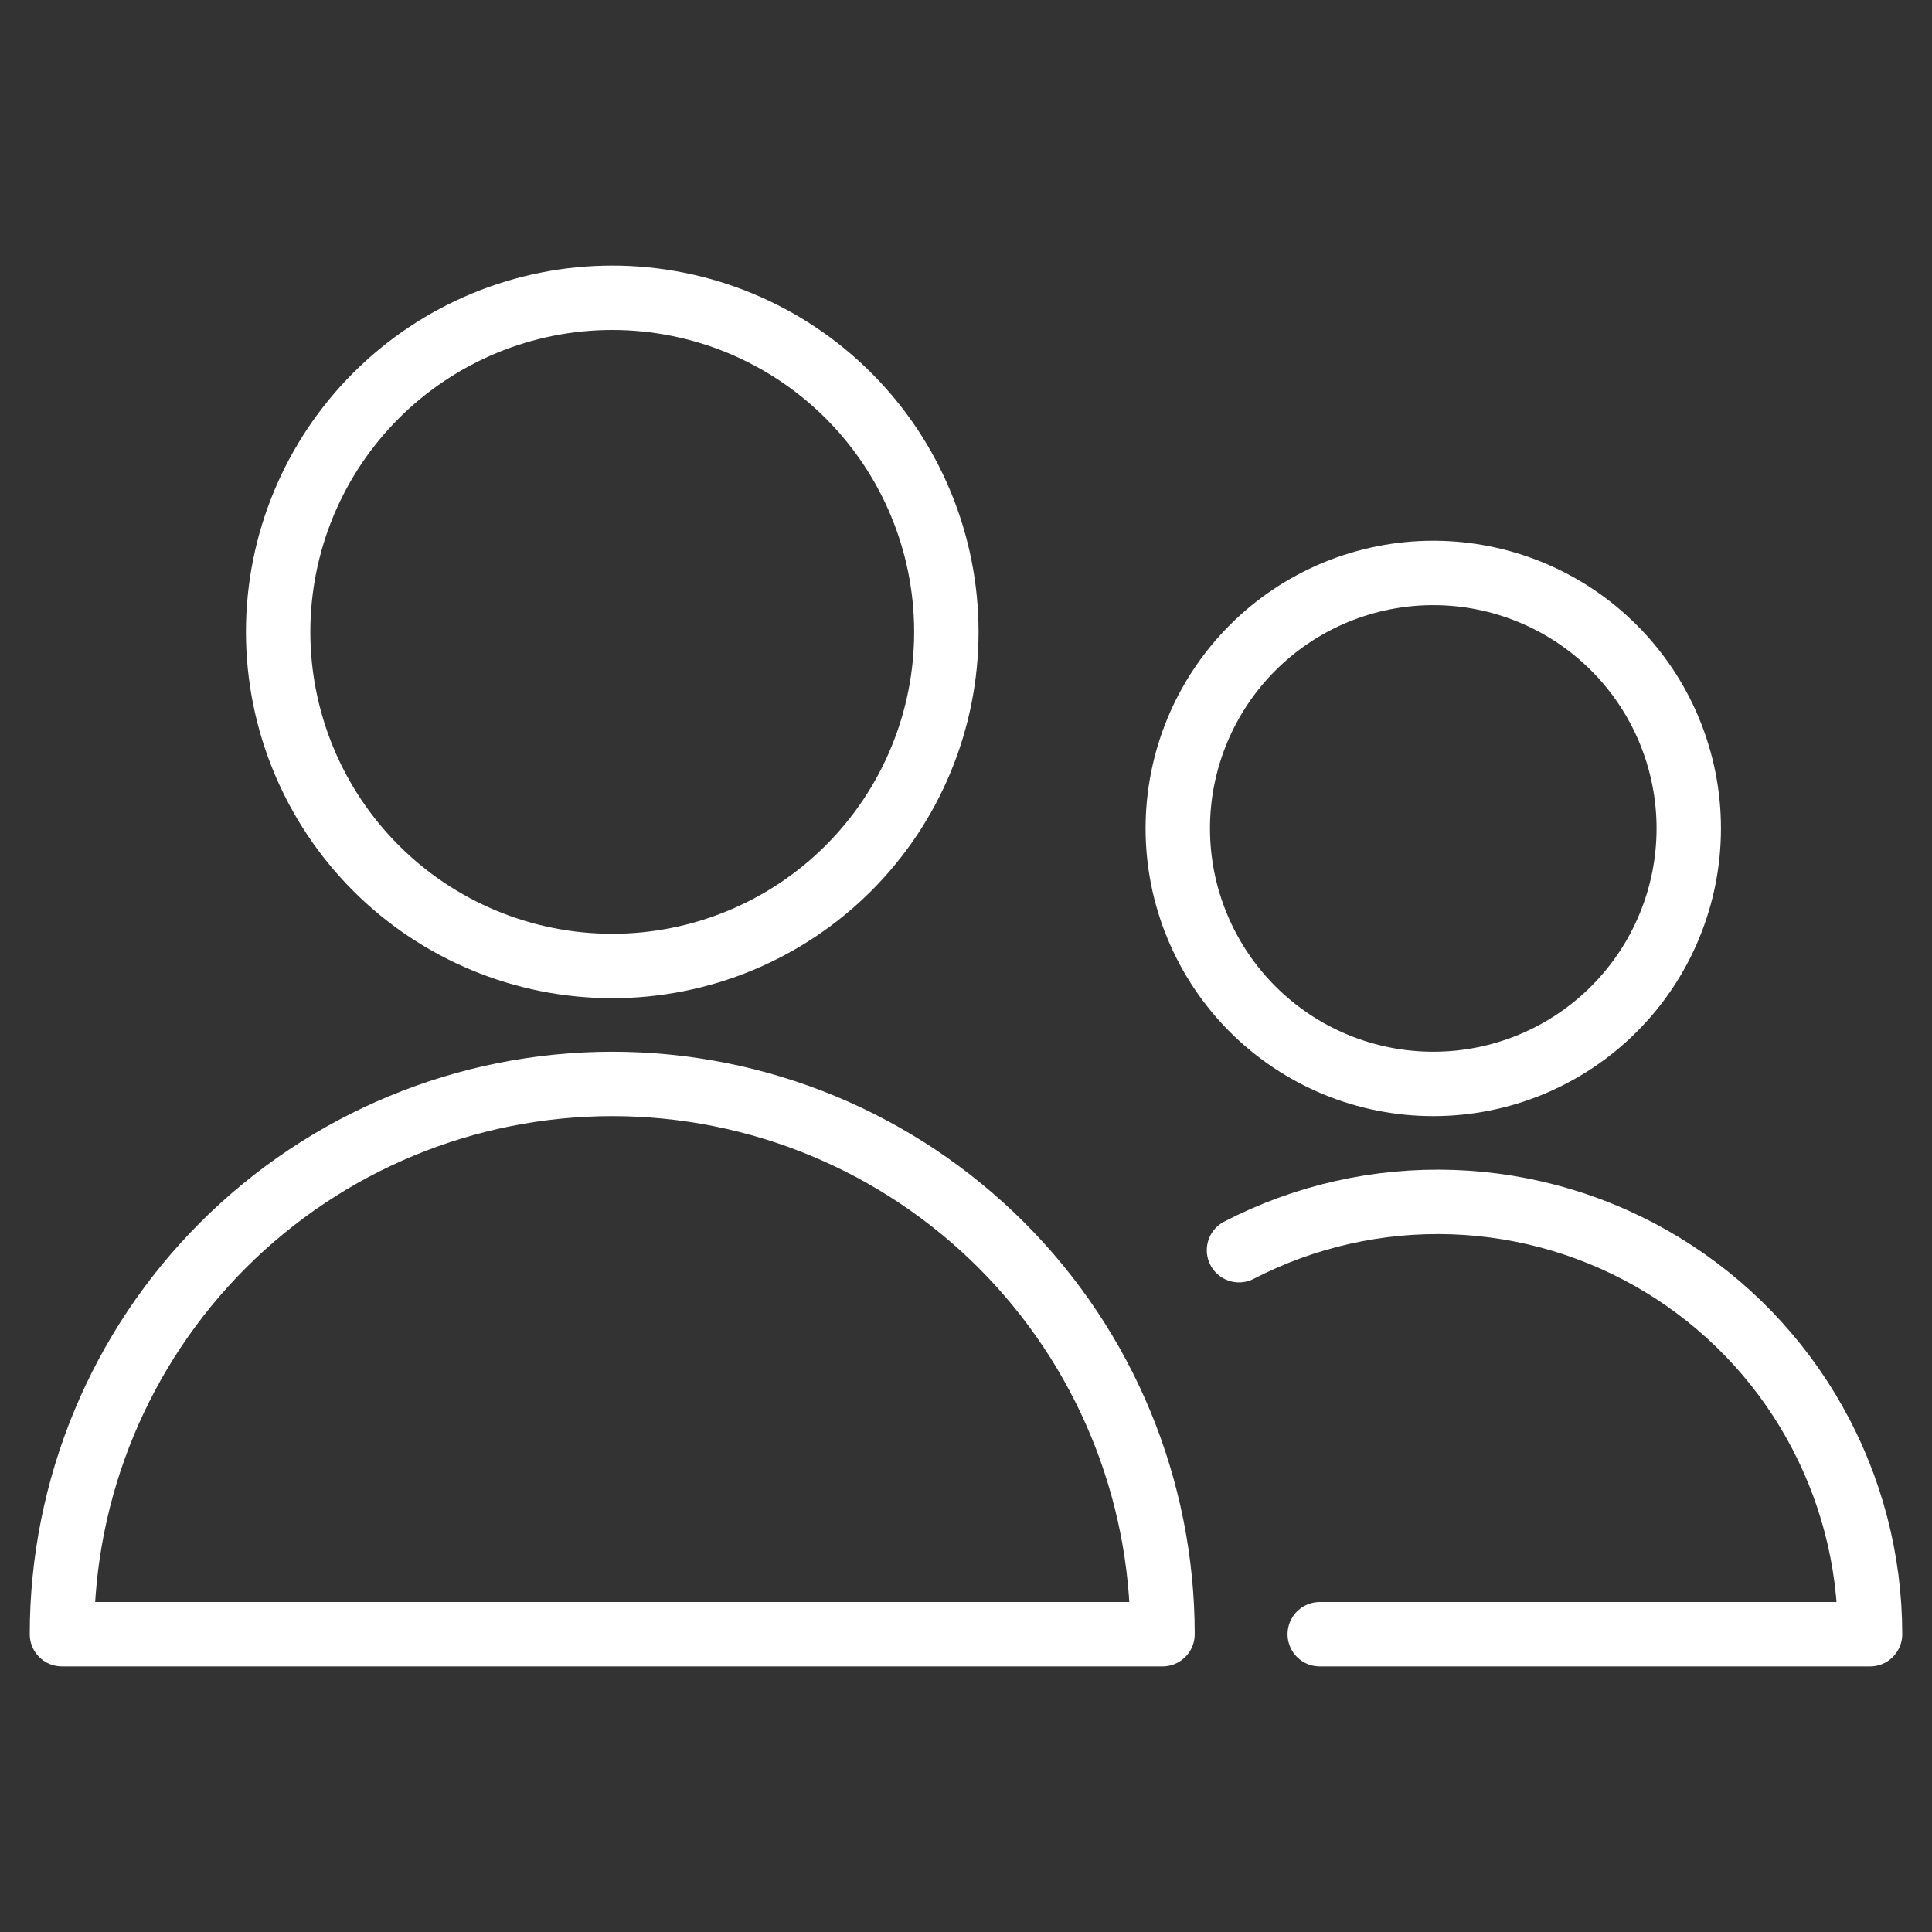 <svg width="60" height="60" viewBox="0 0 60 60" fill="none" xmlns="http://www.w3.org/2000/svg">
<rect x="0" y="0" width="60" height="60" fill="#333333" stroke="none"/>
<g id="Multiple-Neutral-2--Streamline-Ultimate">
<path id="Vector" d="M8.638 19.624C8.638 22.376 9.731 25.015 11.677 26.961C13.623 28.907 16.262 30 19.014 30C21.766 30 24.405 28.907 26.351 26.961C28.297 25.015 29.39 22.376 29.39 19.624C29.39 16.872 28.297 14.233 26.351 12.287C24.405 10.341 21.766 9.248 19.014 9.248C16.262 9.248 13.623 10.341 11.677 12.287C9.731 14.233 8.638 16.872 8.638 19.624Z" stroke="white" stroke-width="2" stroke-linecap="round" stroke-linejoin="round"/>
<path id="Vector_2" d="M1.924 50.752C1.924 46.219 3.724 41.873 6.929 38.668C10.134 35.463 14.481 33.662 19.014 33.662C23.546 33.662 27.893 35.463 31.098 38.668C34.303 41.873 36.103 46.219 36.103 50.752H1.924Z" stroke="white" stroke-width="2" stroke-linecap="round" stroke-linejoin="round"/>
<path id="Vector_3" d="M40.986 50.752H58.076C58.076 48.447 57.483 46.182 56.353 44.173C55.224 42.164 53.597 40.48 51.629 39.282C49.66 38.084 47.416 37.412 45.113 37.333C42.81 37.253 40.525 37.767 38.478 38.826" stroke="white" stroke-width="2" stroke-linecap="round" stroke-linejoin="round"/>
<path id="Vector_4" d="M36.577 25.727C36.577 26.77 36.782 27.801 37.181 28.764C37.58 29.727 38.164 30.601 38.901 31.338C39.638 32.075 40.513 32.659 41.475 33.058C42.438 33.457 43.47 33.662 44.512 33.662C45.554 33.662 46.586 33.457 47.548 33.058C48.511 32.659 49.386 32.075 50.122 31.338C50.859 30.601 51.444 29.727 51.842 28.764C52.241 27.801 52.446 26.77 52.446 25.727C52.446 24.686 52.241 23.654 51.842 22.691C51.444 21.728 50.859 20.854 50.122 20.117C49.386 19.38 48.511 18.796 47.548 18.397C46.586 17.998 45.554 17.793 44.512 17.793C43.47 17.793 42.438 17.998 41.475 18.397C40.513 18.796 39.638 19.38 38.901 20.117C38.164 20.854 37.58 21.728 37.181 22.691C36.782 23.654 36.577 24.686 36.577 25.727Z" stroke="white" stroke-width="2" stroke-linecap="round" stroke-linejoin="round"/>
</g>
</svg>
